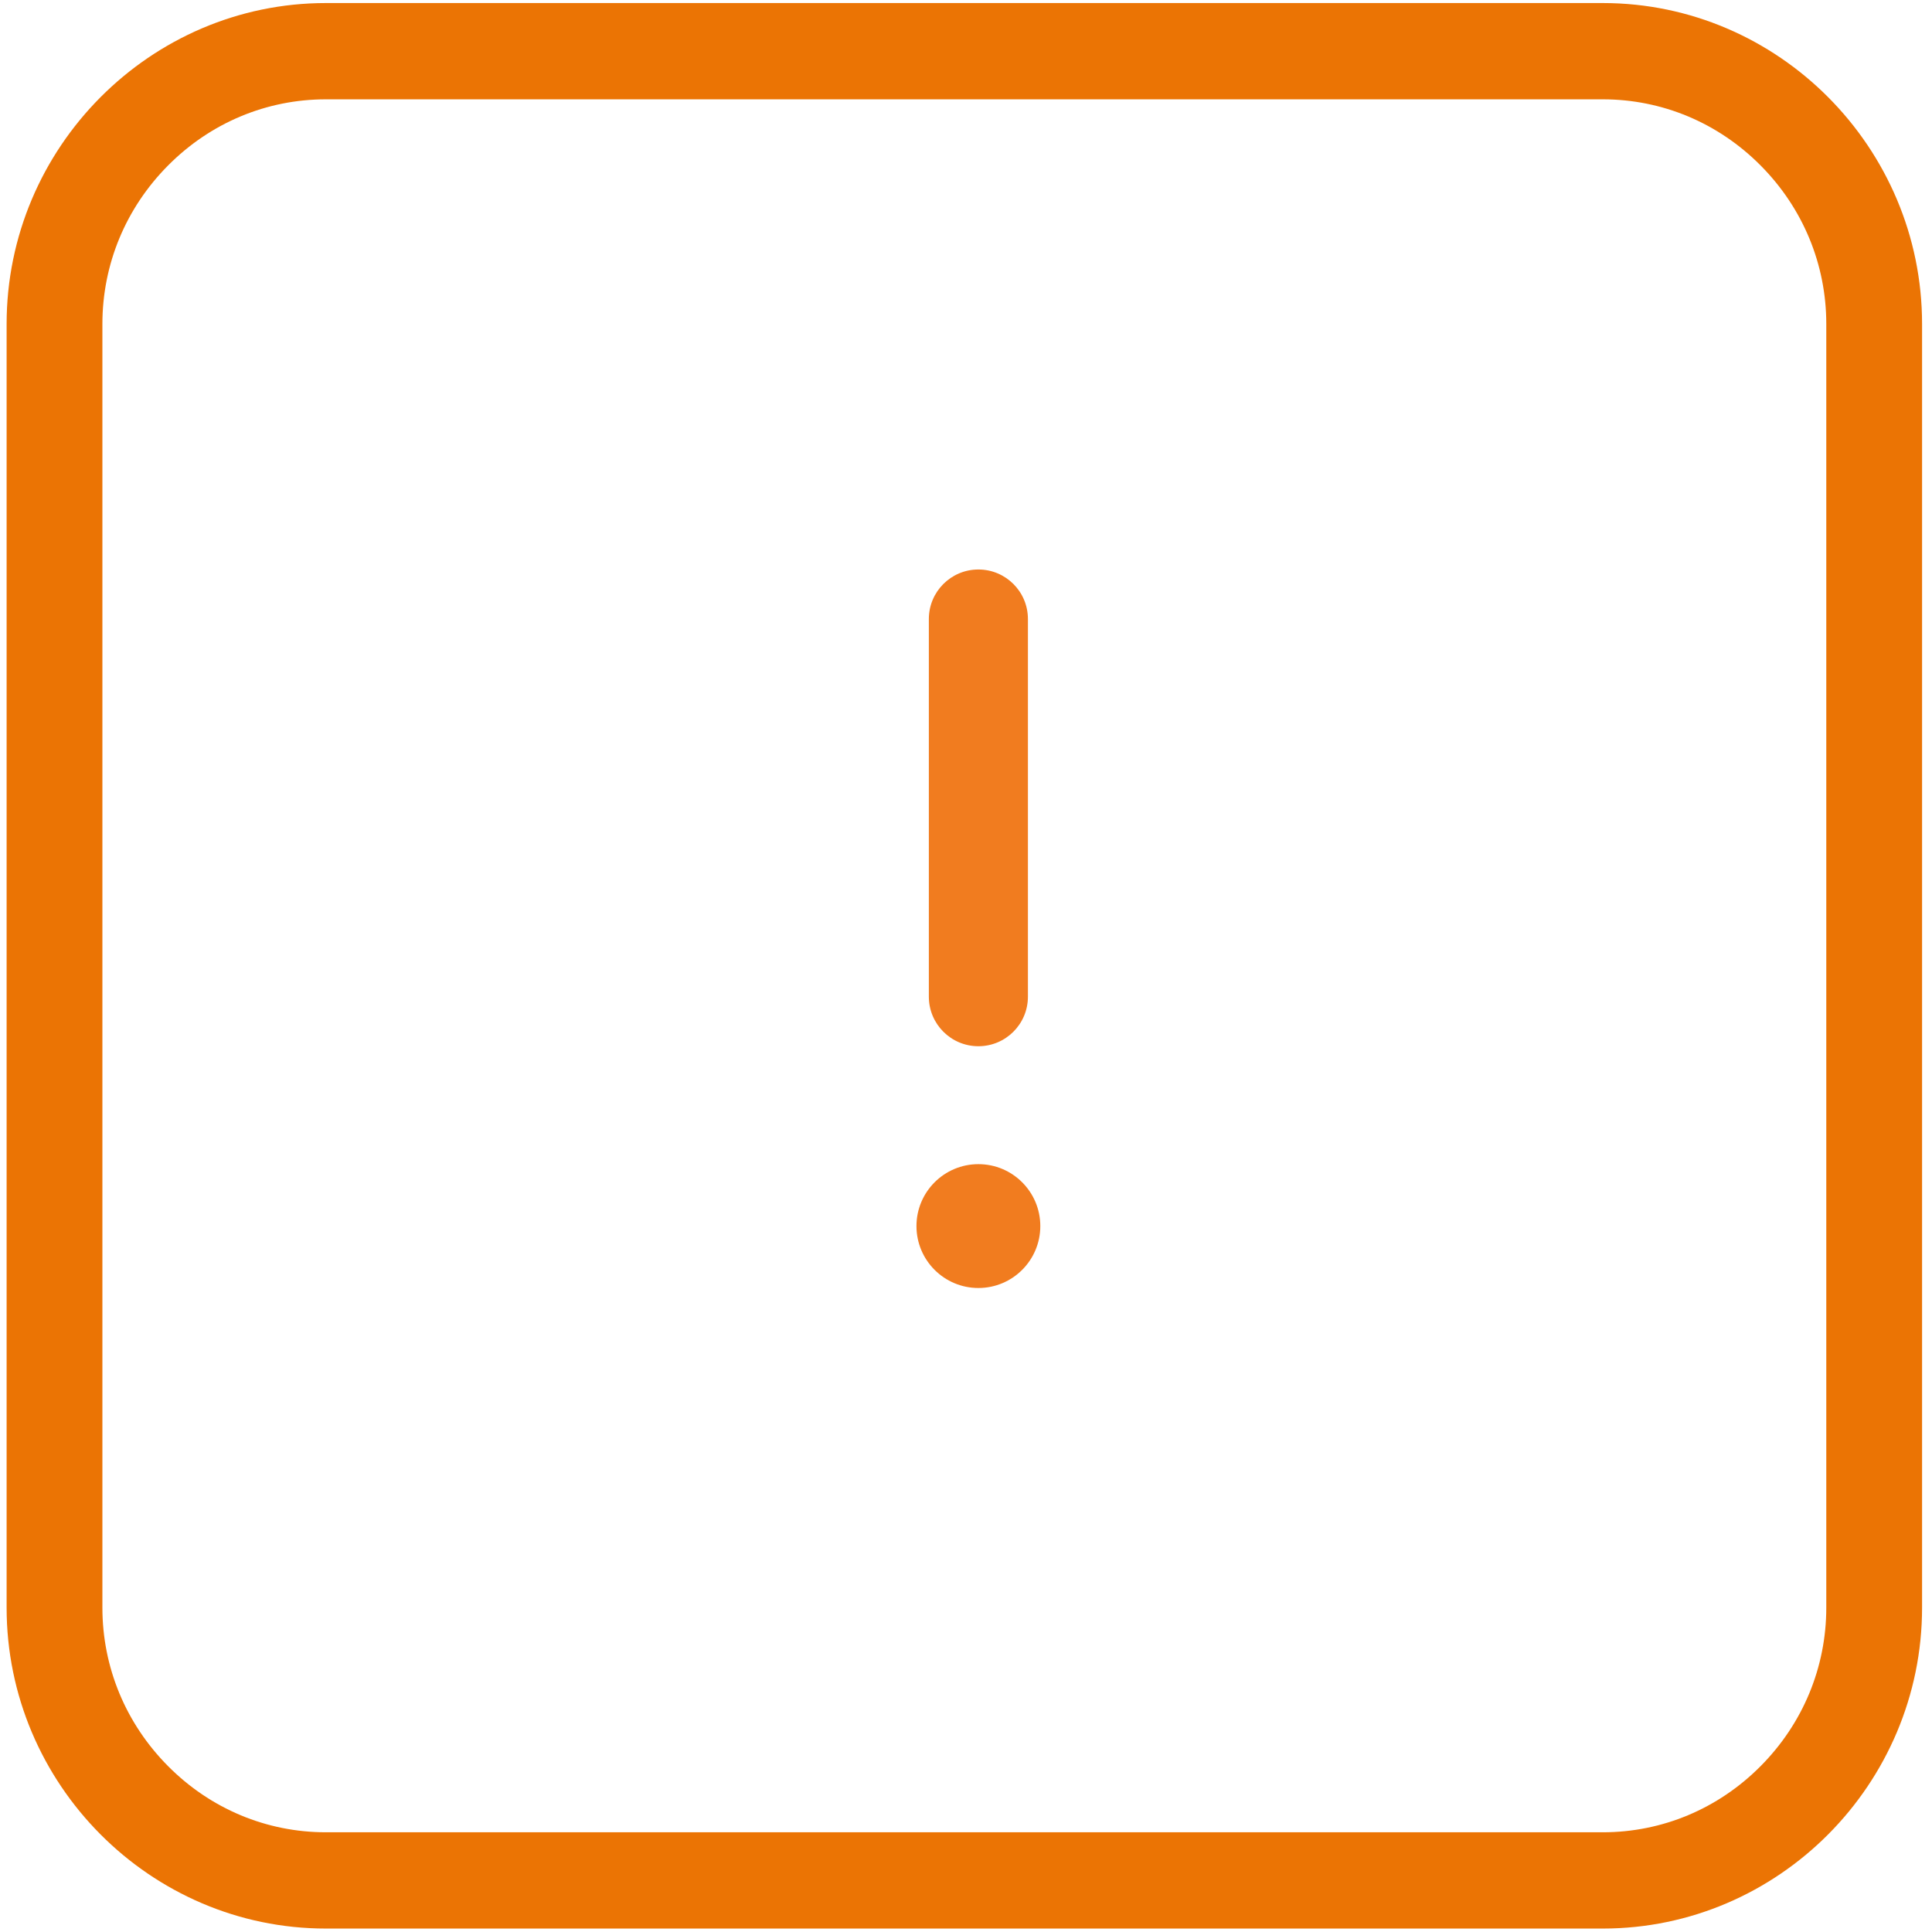 <?xml version="1.0" encoding="UTF-8"?>
<svg width="78px" height="78px" viewBox="0 0 78 78" version="1.1" xmlns="http://www.w3.org/2000/svg" xmlns:xlink="http://www.w3.org/1999/xlink">
    <!-- Generator: Sketch 48.2 (47327) - http://www.bohemiancoding.com/sketch -->
    <title>error_icon</title>
    <desc>Created with Sketch.</desc>
    <defs></defs>
    <g id="Form---Confirm-Copy" stroke="none" stroke-width="1" fill="none" fill-rule="evenodd" transform="translate(-681, -365)">
        <g id="notification" transform="translate(442, 317)">
            <g id="error_icon" transform="translate(239, 48)">
                <path d="M64.71,0.123 L13.156,0.123 C6.067,0.123 0.267,5.954 0.267,13.08 L0.267,64.905 C0.267,72.03 6.067,77.861 13.156,77.861 L64.71,77.861 C71.798,77.861 77.599,72.03 77.599,64.905 L77.599,13.08 C77.599,5.954 71.798,0.123 64.71,0.123 M64.71,4.01 C67.105,4.01 69.367,4.957 71.078,6.678 C72.789,8.398 73.732,10.672 73.732,13.08 L73.732,64.905 C73.732,67.312 72.789,69.586 71.078,71.306 C69.367,73.027 67.105,73.974 64.71,73.974 L13.156,73.974 C10.761,73.974 8.498,73.027 6.788,71.306 C5.077,69.586 4.134,67.312 4.134,64.905 L4.134,13.08 C4.134,10.672 5.077,8.398 6.788,6.678 C8.498,4.957 10.761,4.01 13.156,4.01 L64.71,4.01" id="Fill-9" fill="#EB7404"></path>
                <path d="M37.5,24.992 C37.5,23.887 38.395,22.992 39.5,22.992 C40.605,22.992 41.5,23.887 41.5,24.992 L41.5,40.239 C41.5,41.344 40.605,42.239 39.5,42.239 C38.395,42.239 37.5,41.344 37.5,40.239 L37.5,24.992 Z" id="Line" fill="#F17C1F" fill-rule="nonzero"></path>
                <circle id="Oval" fill="#F17C1F" cx="39.5" cy="49.5" r="2.5"></circle>
            </g>
        </g>
    </g>
</svg>